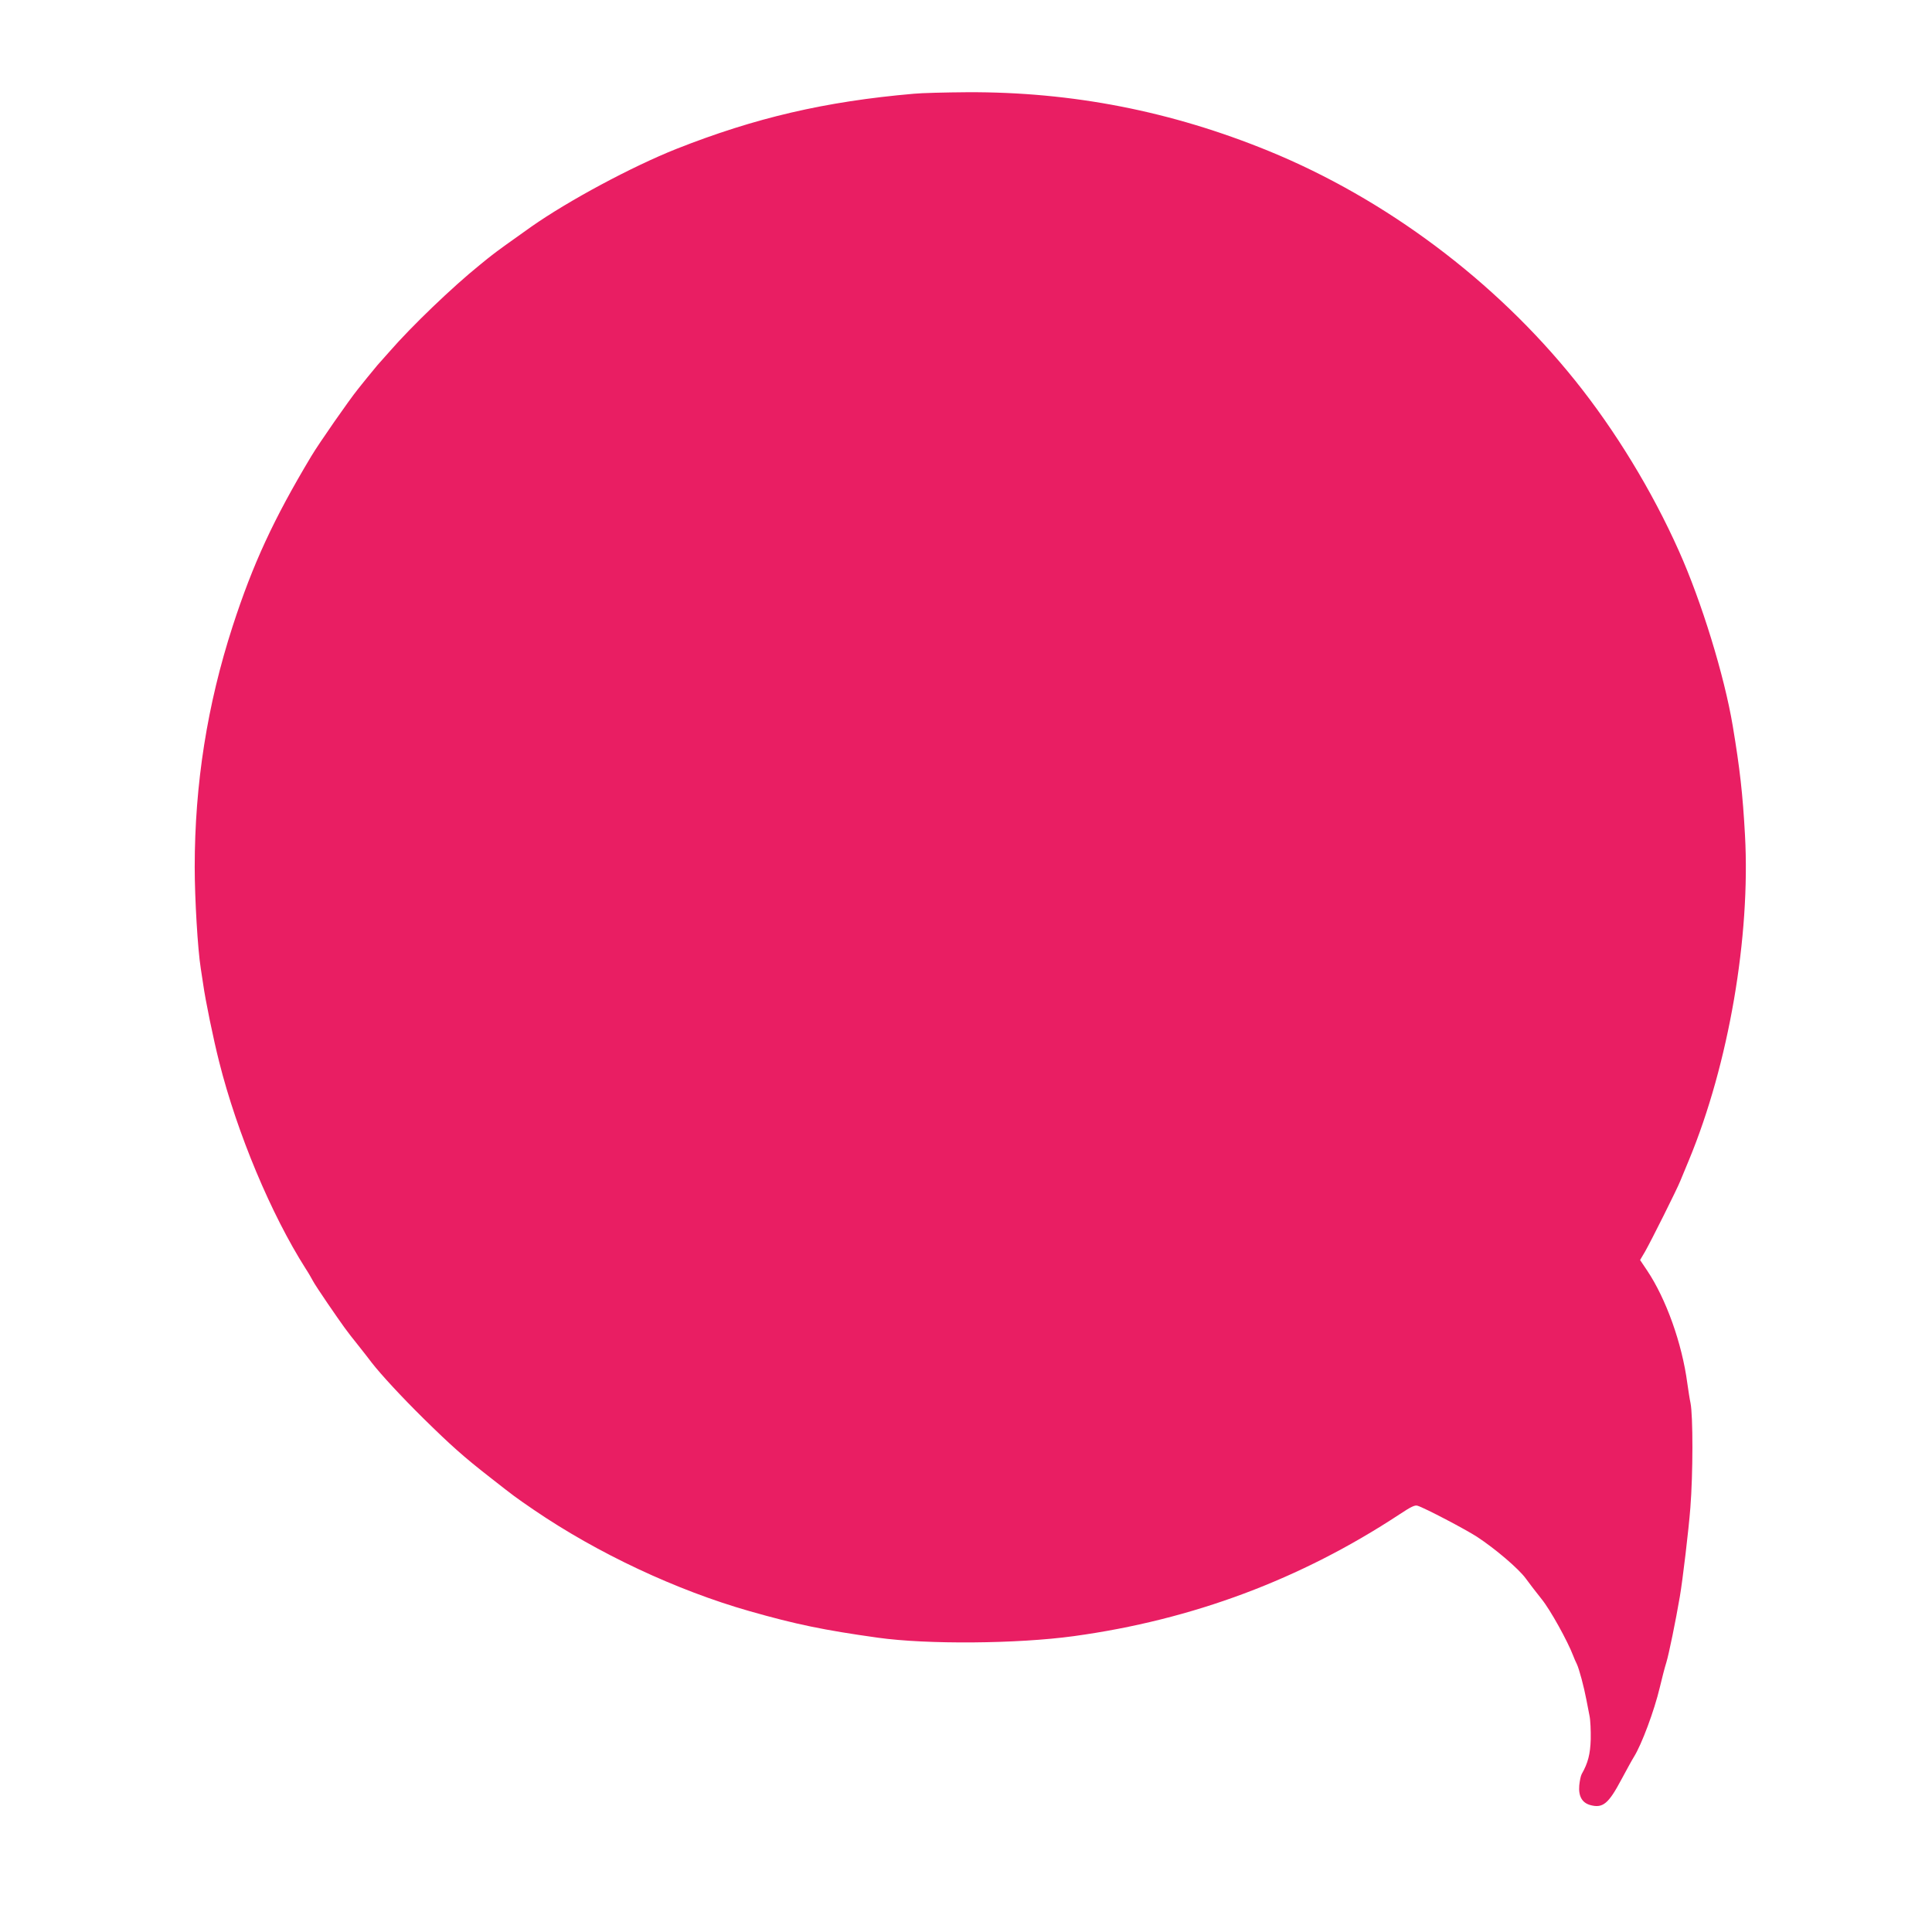 <?xml version="1.0" standalone="no"?>
<!DOCTYPE svg PUBLIC "-//W3C//DTD SVG 20010904//EN"
 "http://www.w3.org/TR/2001/REC-SVG-20010904/DTD/svg10.dtd">
<svg version="1.0" xmlns="http://www.w3.org/2000/svg"
 width="1280pt" height="1280pt" viewBox="0 0 1280 1280"
 preserveAspectRatio="xMidYMid meet">
<g transform="translate(0,1280) scale(0.1,-0.1)"
fill="#e91e63" stroke="none">
<path d="M6055 12179 c-589 -51 -1054 -160 -1575 -366 -296 -118 -713 -342
-960 -515 -128 -90 -238 -170 -260 -188 -11 -8 -47 -37 -81 -65 -181 -146
-452 -406 -599 -575 -36 -41 -72 -81 -80 -90 -8 -9 -37 -45 -65 -79 -27 -34
-57 -70 -65 -81 -56 -69 -256 -356 -308 -443 -249 -416 -386 -711 -521 -1127
-168 -519 -251 -1044 -251 -1595 0 -208 20 -546 40 -670 5 -33 12 -80 16 -105
14 -103 68 -366 106 -515 119 -473 344 -1010 573 -1370 18 -27 39 -64 48 -81
8 -16 53 -84 98 -150 108 -157 122 -177 199 -273 36 -45 77 -98 92 -118 62
-80 202 -231 343 -370 182 -179 267 -255 439 -389 171 -134 163 -128 294 -218
421 -287 943 -532 1427 -670 309 -88 493 -126 850 -176 327 -46 925 -41 1298
10 788 108 1504 376 2159 807 77 51 102 63 120 57 48 -15 317 -156 394 -206
122 -80 275 -211 322 -275 23 -32 71 -94 106 -138 57 -70 172 -278 209 -375 5
-14 16 -39 24 -55 16 -34 47 -151 63 -235 6 -30 15 -79 21 -108 6 -28 9 -98 8
-155 -3 -99 -18 -157 -60 -231 -6 -11 -13 -44 -16 -75 -6 -72 19 -115 73 -130
83 -23 121 9 206 169 34 63 71 131 83 150 52 83 135 307 171 458 14 59 33 134
44 168 17 56 62 276 89 434 19 109 59 447 70 590 18 225 18 613 1 695 -5 22
-14 81 -21 130 -35 265 -141 560 -266 747 l-47 70 33 56 c41 72 212 414 233
467 9 22 35 85 58 140 263 635 408 1480 371 2152 -15 274 -34 441 -81 723 -56
335 -208 828 -357 1160 -177 397 -422 799 -689 1131 -529 659 -1253 1201
-2027 1518 -648 265 -1304 393 -1997 390 -146 -1 -305 -5 -355 -10z"/>
</g>
</svg>
